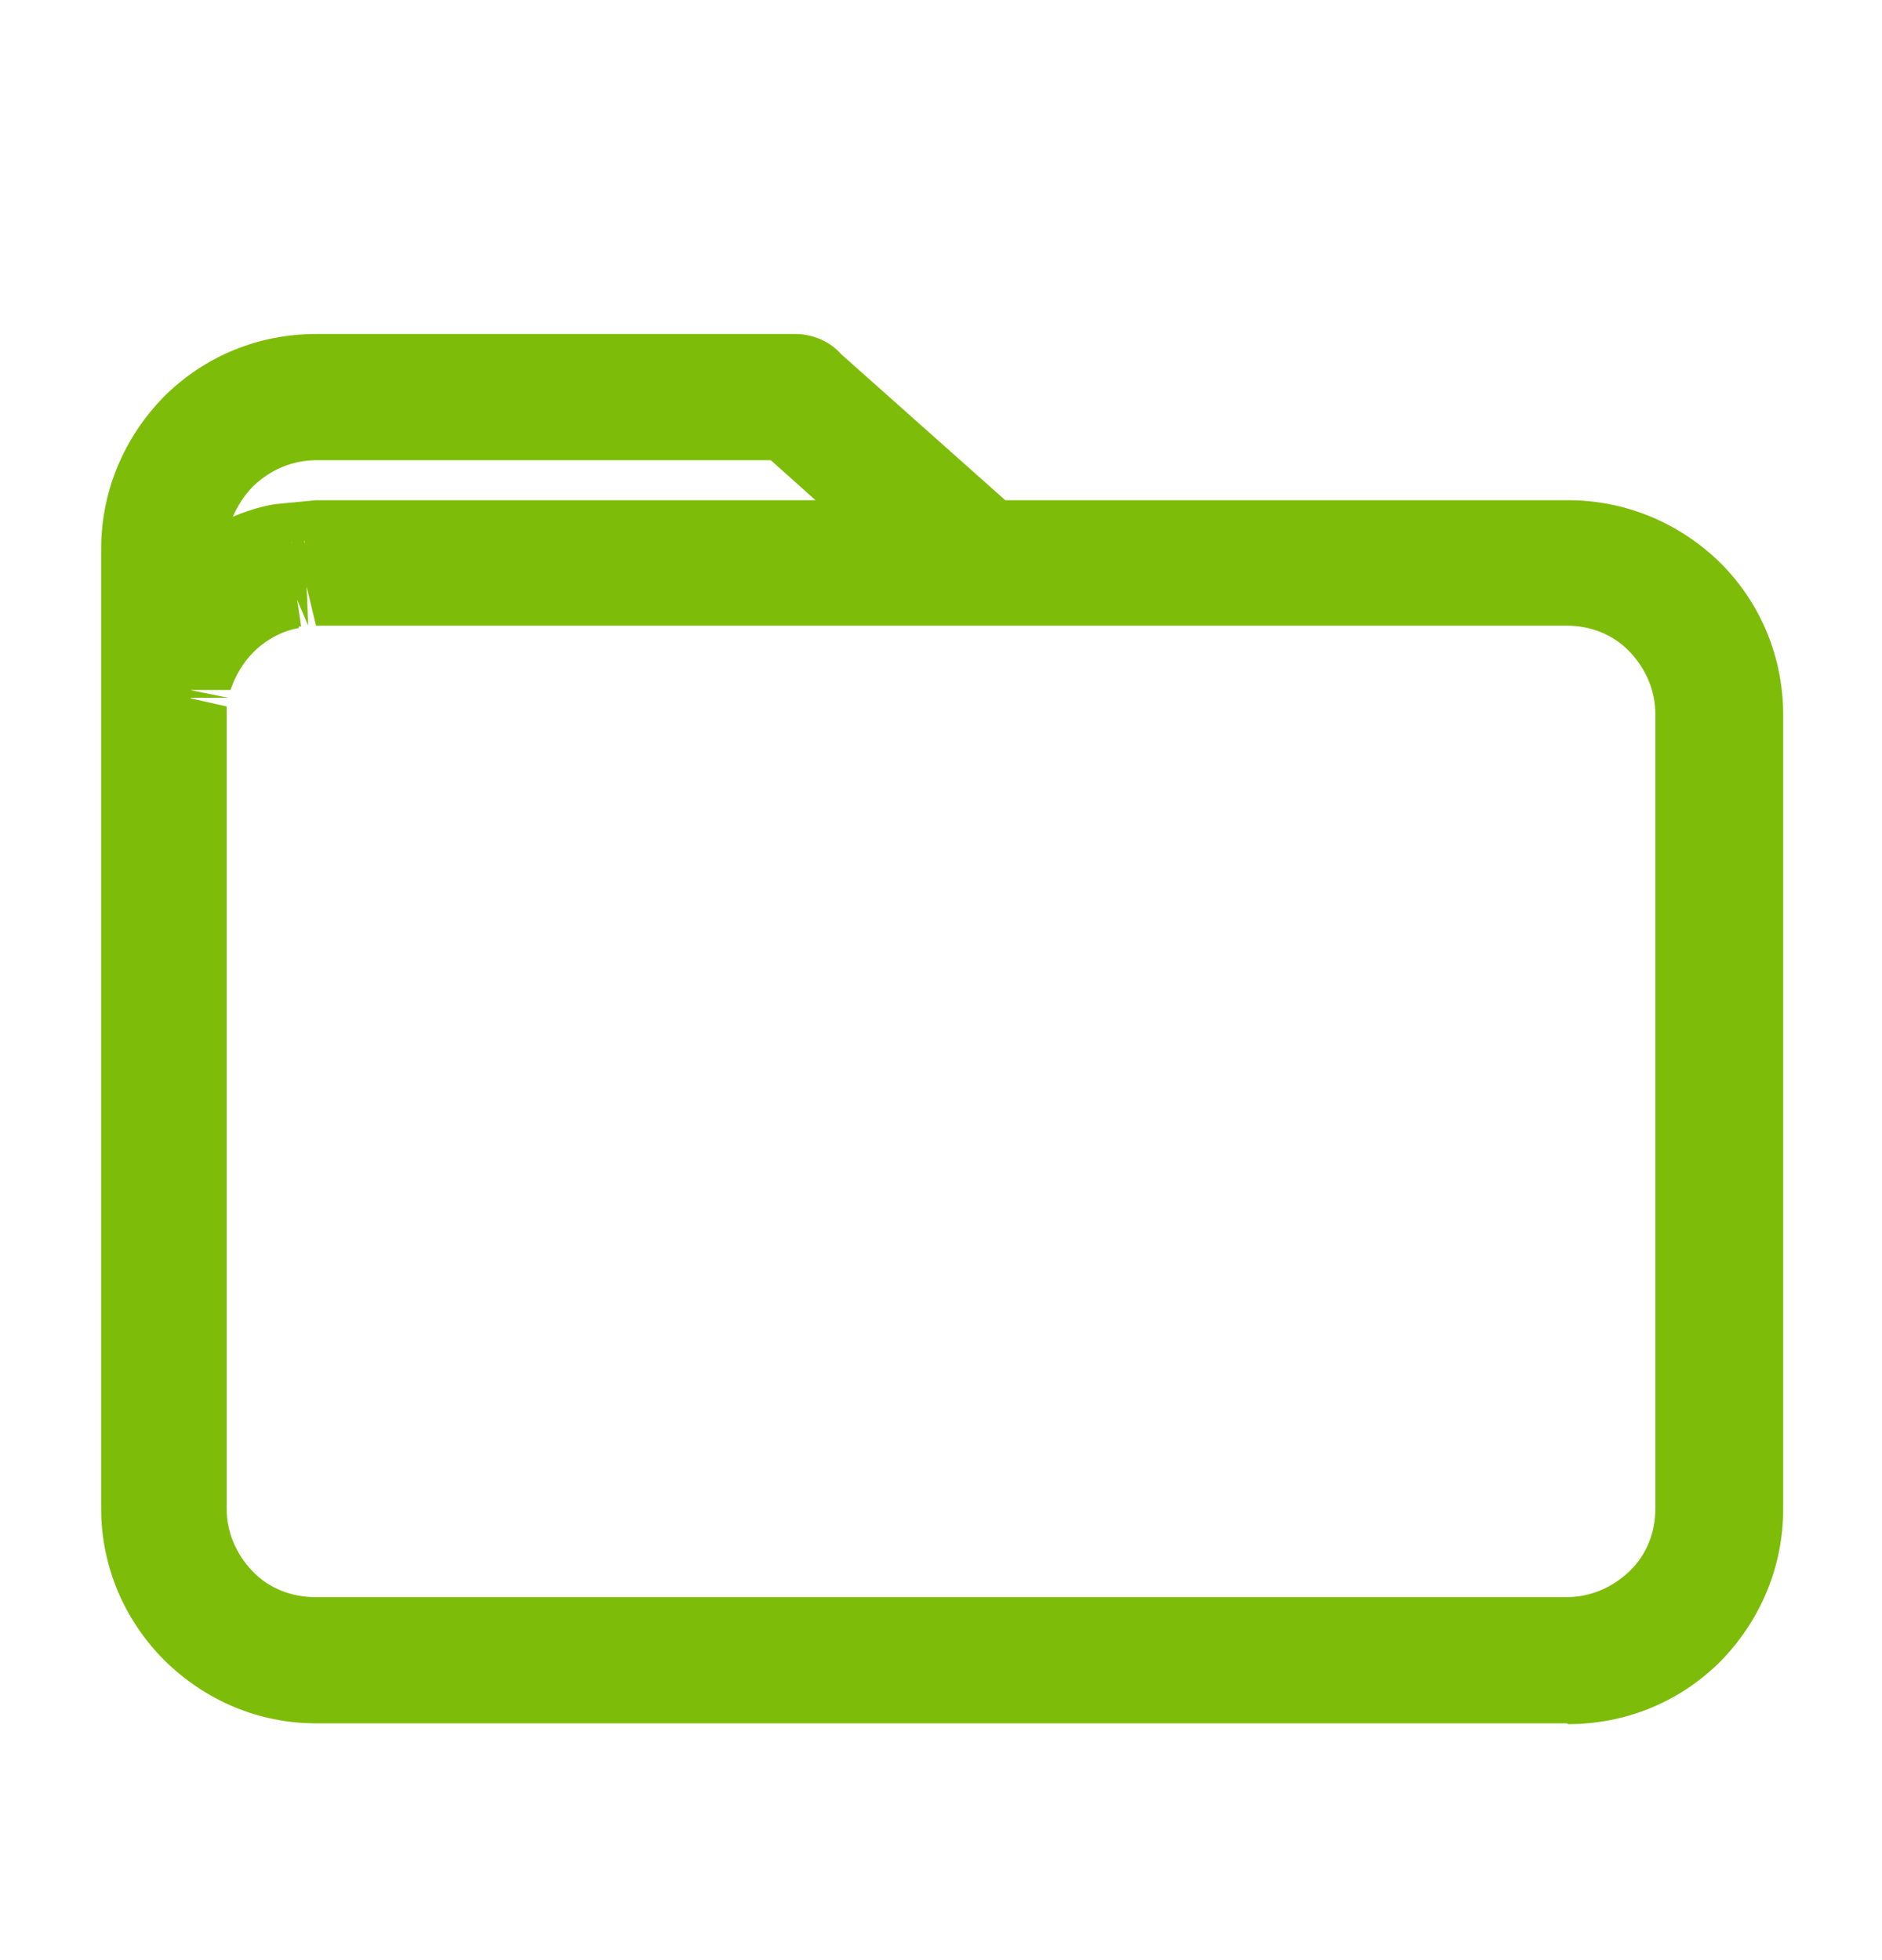 <?xml version="1.0" encoding="UTF-8"?>
<svg id="Layer_1" data-name="Layer 1" xmlns="http://www.w3.org/2000/svg" viewBox="0 0 24 25">
  <defs>
    <style>
      .cls-1 {
        fill: #7ebc0a;
      }
    </style>
  </defs>
  <path class="cls-1" d="M4.03,6.88h7.68l-1.69-1.51h-5.99c-.45,0-.86.18-1.15.48-.3.3-.48.7-.48,1.15v.59s.03-.03.05-.05c.31-.31.71-.53,1.16-.62h0s.04,0,.05,0h.03s.03,0,.03,0h.03s.04,0,.06,0h.03s.04,0,.06,0h.03s.03,0,.03,0h.03s.03,0,.03,0h.03ZM12.62,6.88h7.37c.62,0,1.18.25,1.58.66.41.41.66.97.66,1.58v10.13c0,.62-.25,1.18-.66,1.58-.41.4-.97.66-1.58.66H4.03c-.62,0-1.18-.25-1.58-.66-.41-.41-.66-.97-.66-1.58V7c0-.62.25-1.18.66-1.58.4-.41.97-.66,1.58-.66h6.11c.09,0,.17.04.22.1l2.26,2.02ZM3.72,7.52c-.33.06-.62.22-.84.45-.19.19-.33.43-.41.69h0v.04h-.01v.02s-.01.02-.01.02h0s-.01.05-.02.08h0s0,.02,0,.02h0v.02h0v.04s0,0,0,0v.02s0,0,0,0v.02h0v.02h0v.02h0v.02h0v.02h0v.02h0v.02s0,.02,0,.02v.02h0v10.15c0,.45.18.86.48,1.15.3.3.7.48,1.15.48h15.96c.45,0,.86-.18,1.15-.48.3-.3.48-.7.48-1.15v-10.13c0-.45-.18-.86-.48-1.15-.3-.3-.7-.48-1.15-.48H3.96s-.02,0-.02,0h-.02s-.02,0-.02,0h-.02s-.02,0-.02,0h-.02s-.02,0-.02,0h-.02s-.08.02-.08.02ZM3.76,7.51h-.02s-.02,0-.02,0h.04Z"/>
  <path class="cls-1" d="M19.98,21.98H4.03c-.73,0-1.41-.29-1.93-.8-.52-.52-.81-1.21-.81-1.94V7c0-.73.29-1.42.8-1.94.52-.52,1.21-.8,1.94-.8h6.11c.22,0,.44.09.59.26l2.09,1.86h7.18c.73,0,1.42.29,1.94.8.52.52.8,1.21.8,1.94v10.13c0,.73-.29,1.42-.8,1.94-.52.52-1.21.8-1.94.8ZM3.81,8.01c-.22.04-.42.15-.58.31-.13.13-.23.3-.29.48h-.52s.49.1.49.1h-.51s.49.11.49.11v.11s0,10.12,0,10.12c0,.3.12.58.33.8s.5.33.8.33h15.96c.3,0,.58-.12.8-.33.22-.21.33-.5.33-.8v-10.13c0-.3-.12-.58-.33-.8s-.5-.33-.8-.33H4.03l-.12-.5.02.5-.14-.33.05.34h-.03ZM3.72,6.9v.11s.04,0,.04,0l-.04-.1ZM3.88,6.89v.11h.02s-.02-.11-.02-.11ZM4.03,5.87c-.3,0-.58.12-.8.33-.11.11-.2.25-.26.39.17-.07.35-.13.54-.16l.52-.05h6.37l-.57-.51h-5.8Z"/>
</svg>